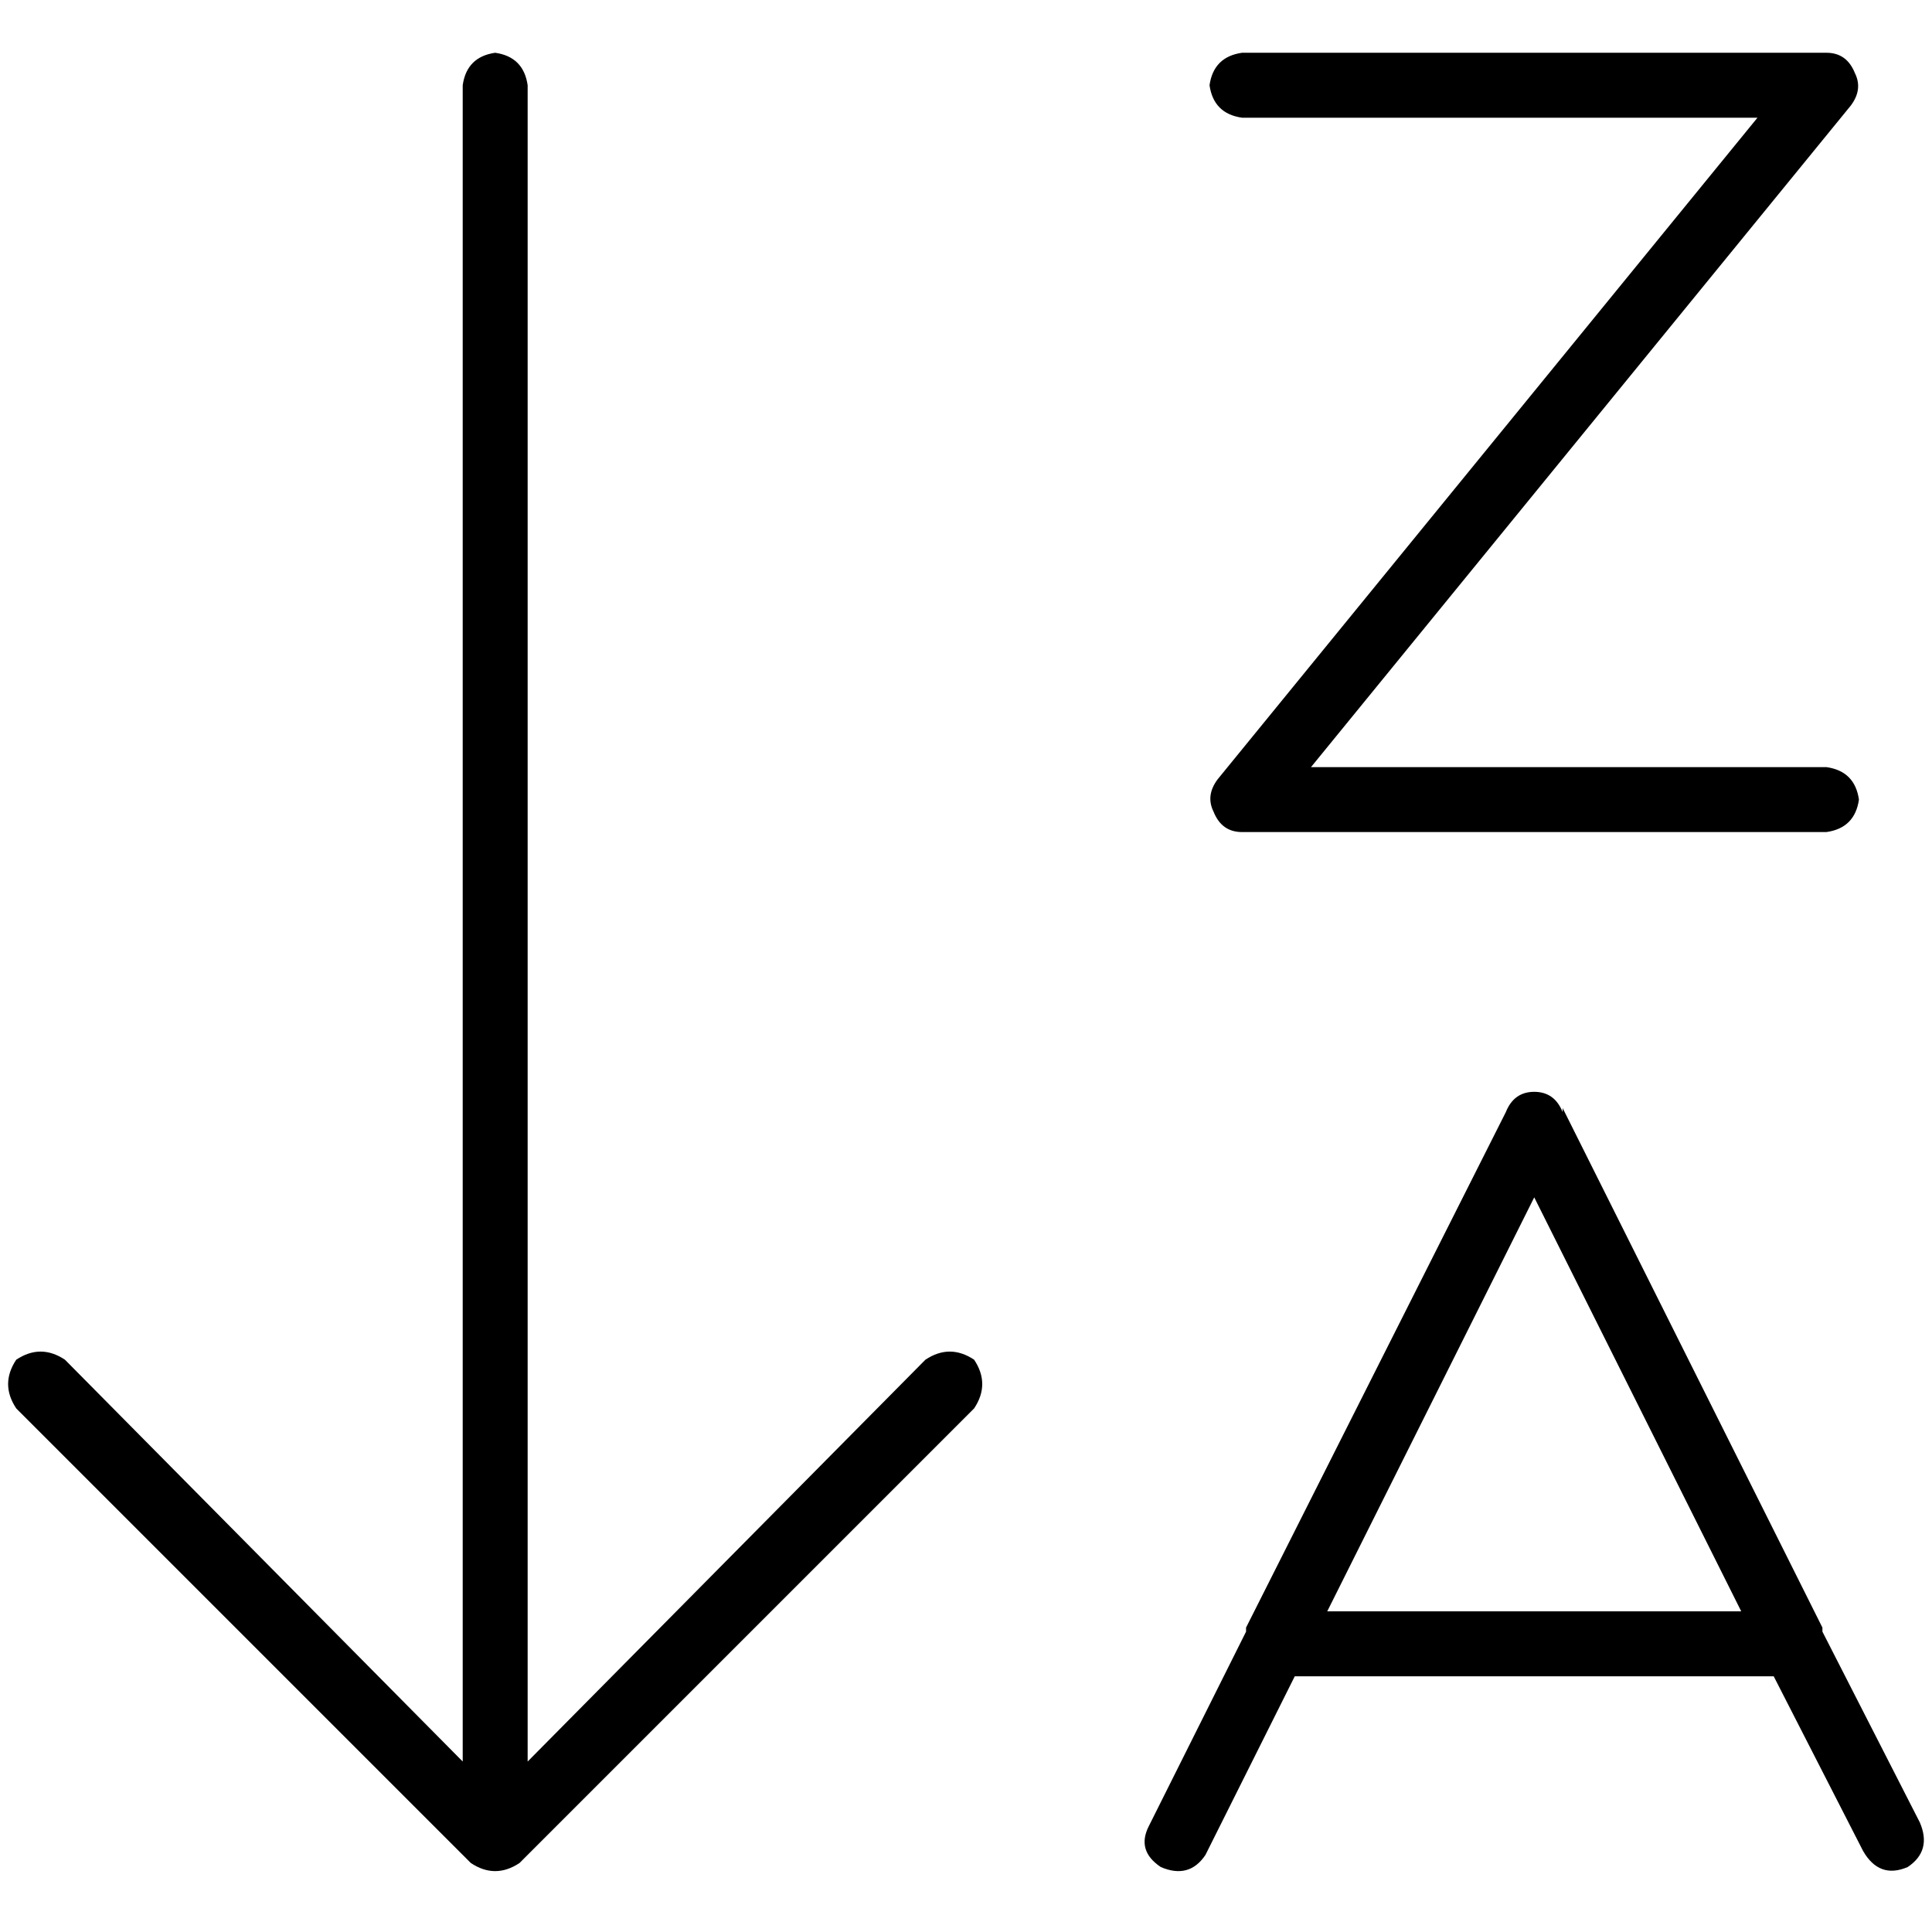 <svg xmlns="http://www.w3.org/2000/svg" viewBox="0 0 512 512">
  <path d="M 258.151 373.244 L 137.681 493.714 L 258.151 373.244 L 137.681 493.714 Q 131.227 498.017 124.773 493.714 L 4.303 373.244 L 4.303 373.244 Q 0 366.79 4.303 360.336 Q 10.756 356.034 17.21 360.336 L 122.622 466.824 L 122.622 466.824 L 122.622 22.588 L 122.622 22.588 Q 123.697 15.059 131.227 13.983 Q 138.756 15.059 139.832 22.588 L 139.832 466.824 L 139.832 466.824 L 245.244 360.336 L 245.244 360.336 Q 251.697 356.034 258.151 360.336 Q 262.454 366.79 258.151 373.244 L 258.151 373.244 Z M 320.538 22.588 Q 321.613 15.059 329.143 13.983 L 484.034 13.983 L 484.034 13.983 Q 489.412 13.983 491.563 19.361 Q 493.714 23.664 490.487 27.966 L 347.429 203.294 L 347.429 203.294 L 484.034 203.294 L 484.034 203.294 Q 491.563 204.37 492.639 211.899 Q 491.563 219.429 484.034 220.504 L 329.143 220.504 L 329.143 220.504 Q 323.765 220.504 321.613 215.126 Q 319.462 210.824 322.689 206.521 L 465.748 31.193 L 465.748 31.193 L 329.143 31.193 L 329.143 31.193 Q 321.613 30.118 320.538 22.588 L 320.538 22.588 Z M 414.118 293.647 L 482.958 431.328 L 414.118 293.647 L 482.958 431.328 L 482.958 432.403 L 482.958 432.403 L 508.773 482.958 L 508.773 482.958 Q 512 490.487 505.546 494.79 Q 498.017 498.017 493.714 490.487 L 470.05 444.235 L 470.05 444.235 L 343.126 444.235 L 343.126 444.235 L 319.462 491.563 L 319.462 491.563 Q 315.16 498.017 307.63 494.79 Q 301.176 490.487 304.403 484.034 L 330.218 432.403 L 330.218 432.403 L 330.218 431.328 L 330.218 431.328 L 399.059 294.723 L 399.059 294.723 Q 401.21 289.345 406.588 289.345 Q 411.966 289.345 414.118 294.723 L 414.118 293.647 Z M 461.445 427.025 L 406.588 317.311 L 461.445 427.025 L 406.588 317.311 L 351.731 427.025 L 351.731 427.025 L 461.445 427.025 L 461.445 427.025 Z" />
</svg>